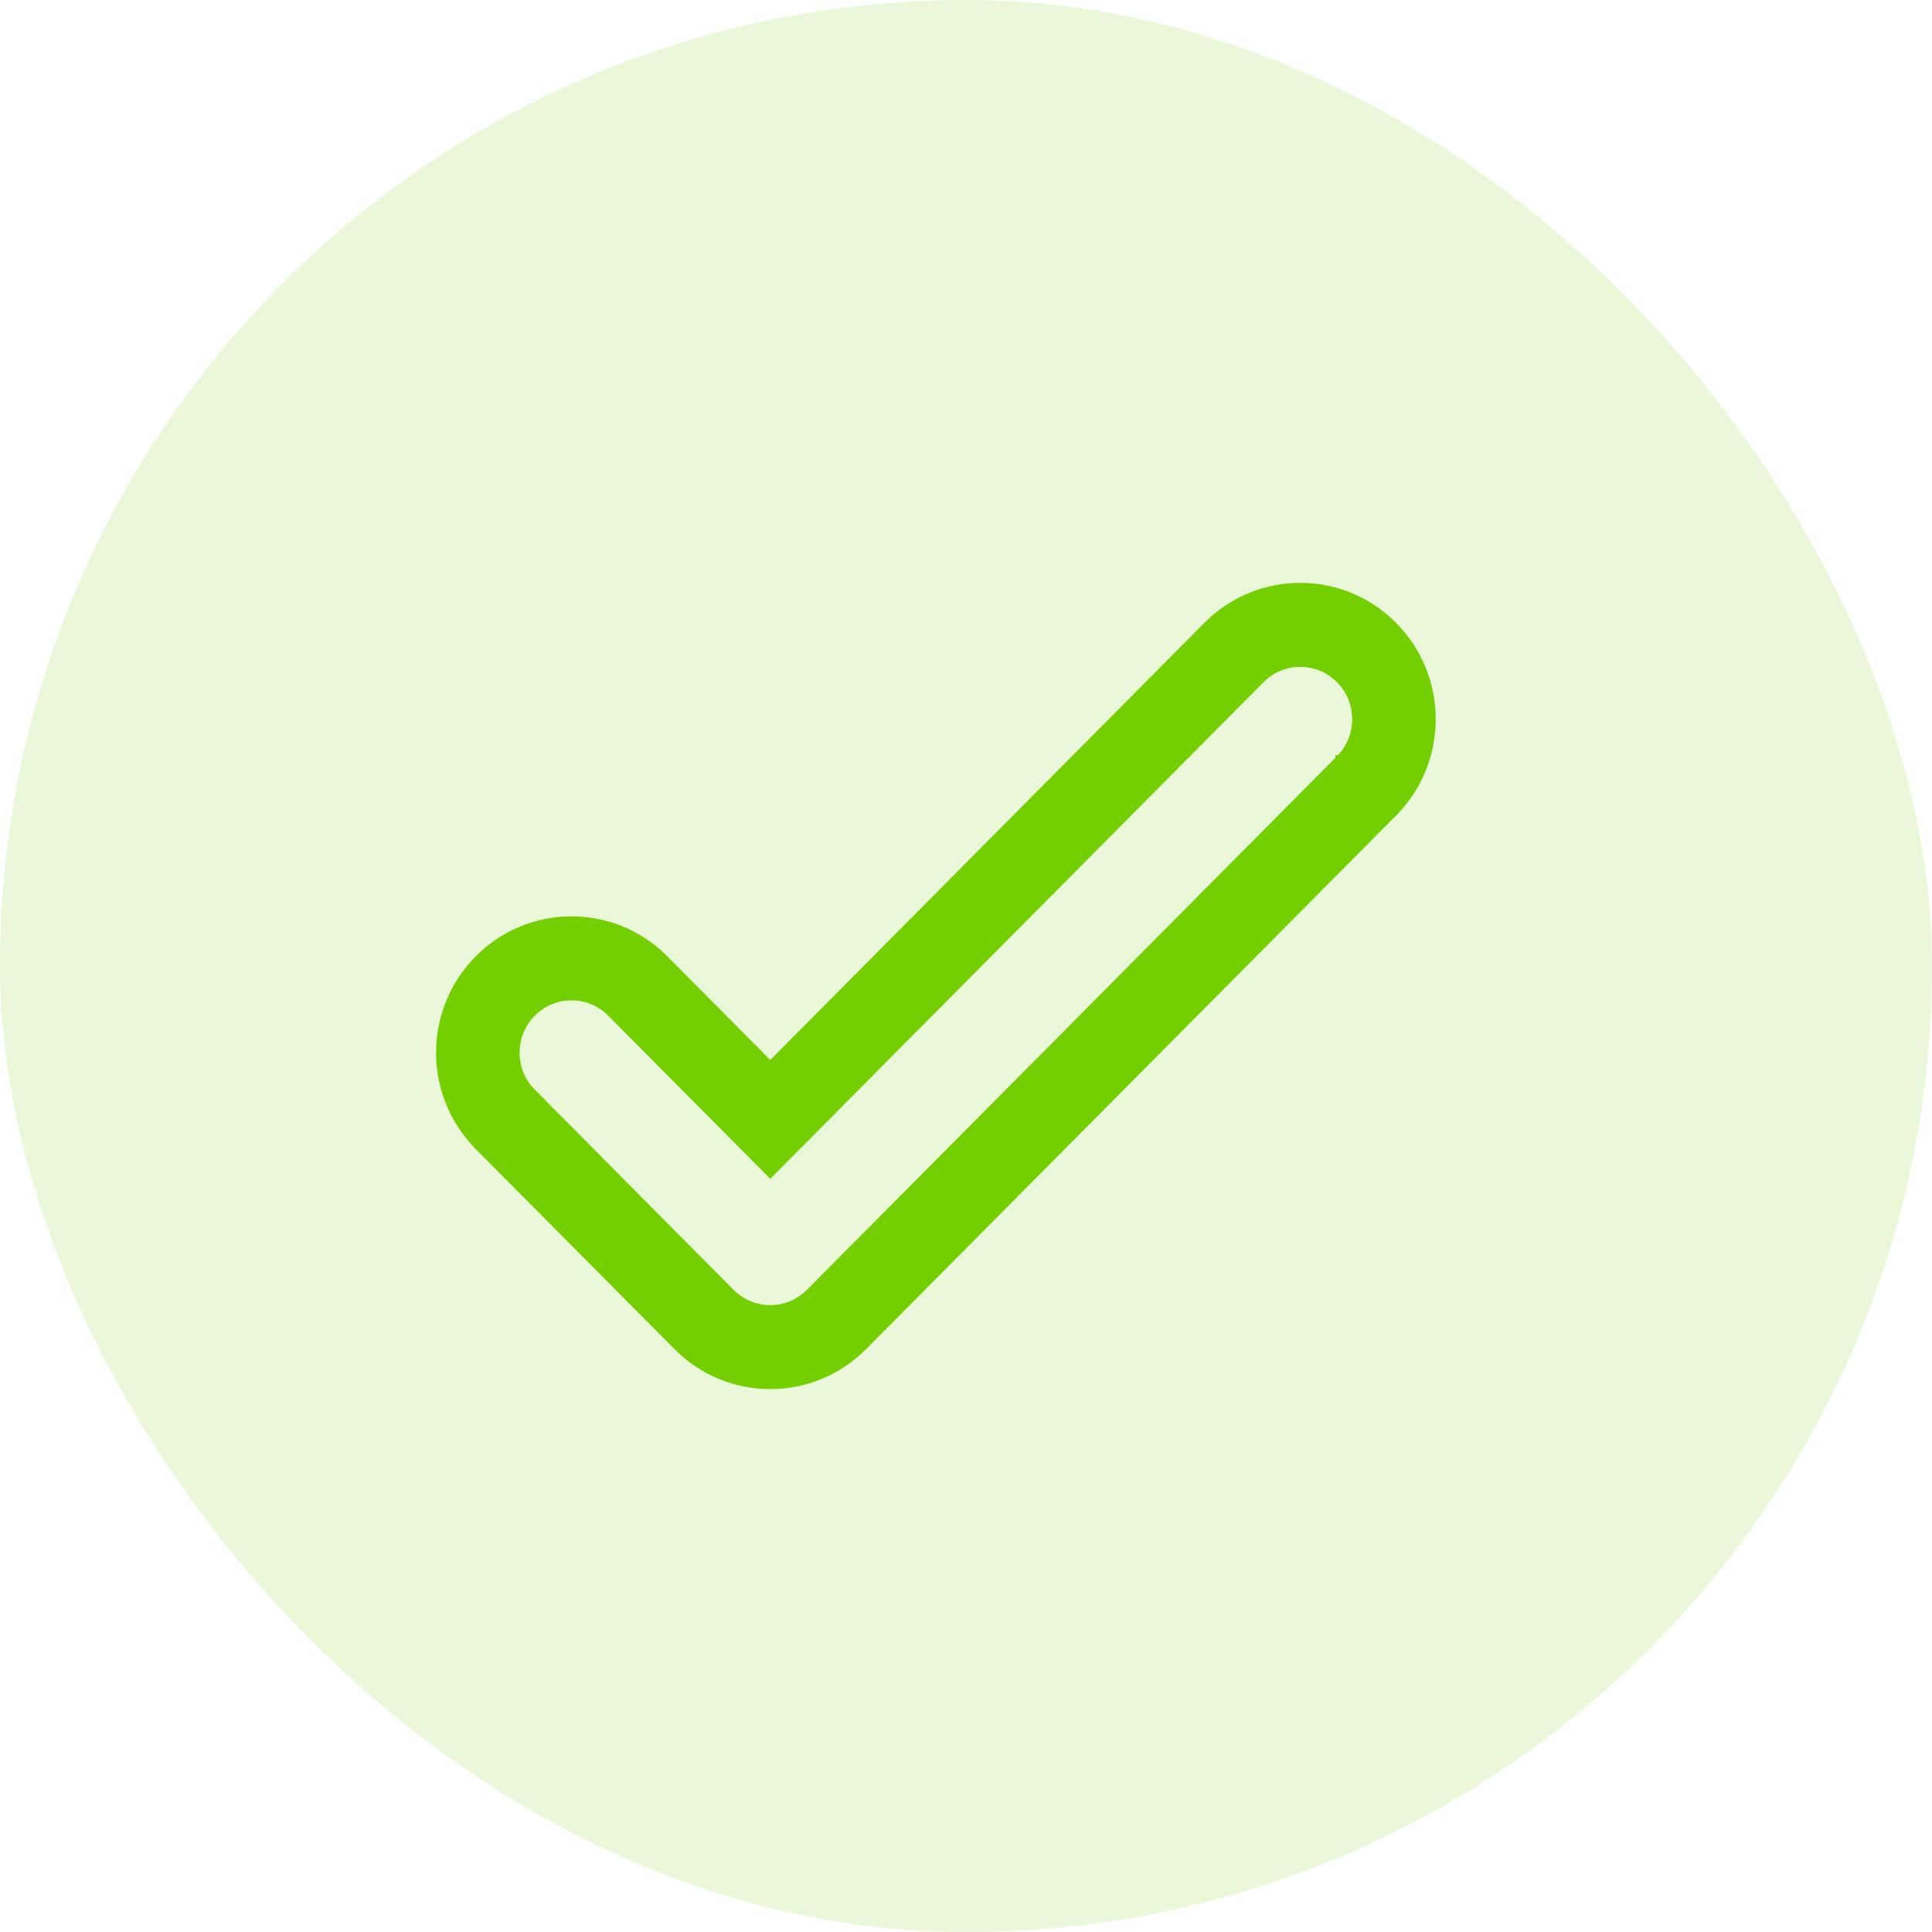 <svg width="55" height="55" viewBox="0 0 55 55" fill="none" xmlns="http://www.w3.org/2000/svg">
<rect width="55" height="55" rx="27.5" fill="#73CF00" fill-opacity="0.15"/>
<path d="M23.079 36.824L23.079 36.825C22.444 37.464 21.414 37.464 20.777 36.824L20.777 36.824L20.776 36.823L20.773 36.82L20.761 36.808L20.713 36.76L20.533 36.578L19.887 35.928L17.928 33.956L15.966 31.979L15.317 31.325C15.207 31.214 15.131 31.138 15.095 31.101C15.079 31.085 15.071 31.077 15.07 31.077C14.483 30.433 14.5 29.431 15.119 28.807C15.754 28.168 16.785 28.168 17.421 28.808L21.821 33.238L21.927 33.345L22.034 33.238L35.865 19.314L35.865 19.314C36.5 18.674 37.53 18.674 38.167 19.314C38.803 19.954 38.803 20.994 38.167 21.634L38.254 21.721C38.167 21.634 38.167 21.634 38.166 21.634L38.166 21.635L38.164 21.637L38.156 21.645L38.124 21.677L38 21.802L37.528 22.277L35.842 23.974L30.711 29.141L23.079 36.824ZM39.636 17.836C38.188 16.378 35.842 16.378 34.394 17.836L21.928 30.388L18.891 27.33C17.444 25.872 15.097 25.872 13.649 27.33C12.202 28.787 12.202 31.148 13.649 32.605C13.649 32.605 13.649 32.605 13.649 32.605L19.307 38.301C20.755 39.759 23.101 39.759 24.549 38.301C24.549 38.301 24.549 38.301 24.549 38.301L39.636 23.112L39.53 23.006L39.636 23.112C41.083 21.654 41.083 19.293 39.636 17.836Z" fill="#73CF00" stroke="#73CF00" stroke-width="0.3"/>
</svg>
